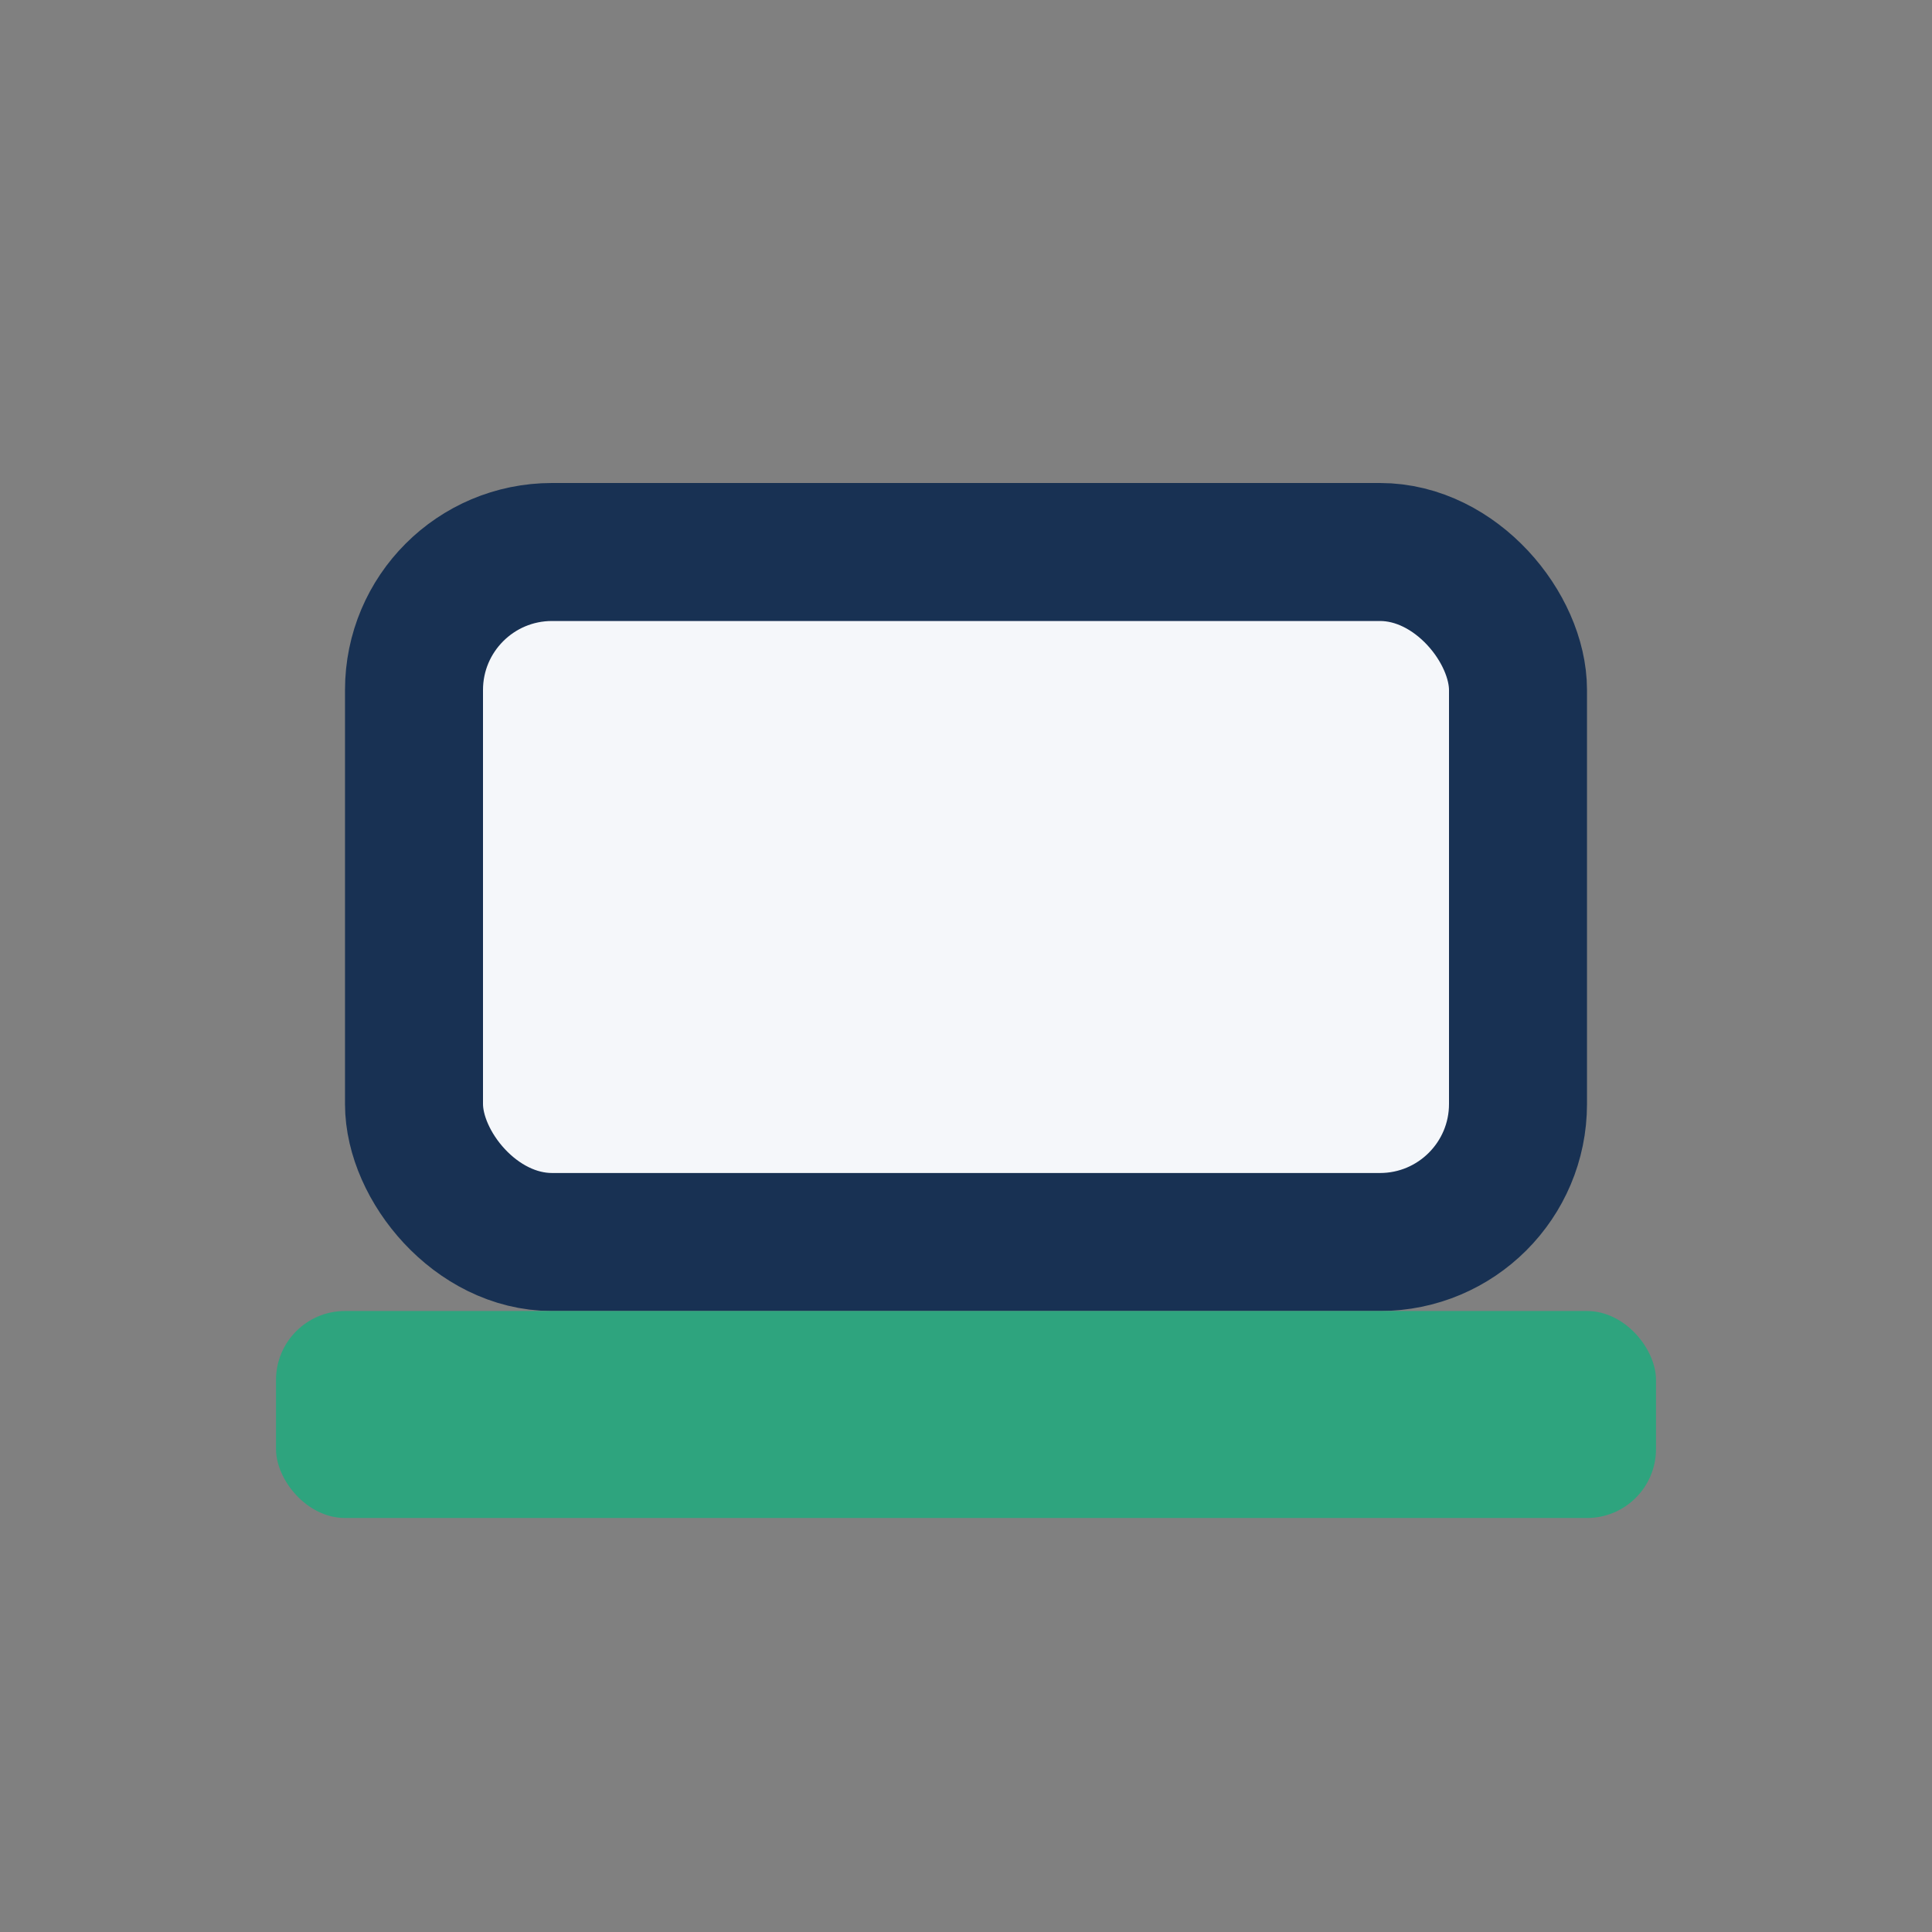 <?xml version="1.0" encoding="UTF-8"?>
<svg xmlns="http://www.w3.org/2000/svg" width="28" height="28" viewBox="0 0 28 28"><rect x="0" y="0" width="28" height="28" fill="#808080" stroke="none"/><rect x="6" y="8" width="16" height="10" rx="2" fill="#F5F7FA" stroke="#183153" stroke-width="2"/><rect x="4" y="19" width="20" height="3" rx="1" fill="#2EA47E"/></svg>